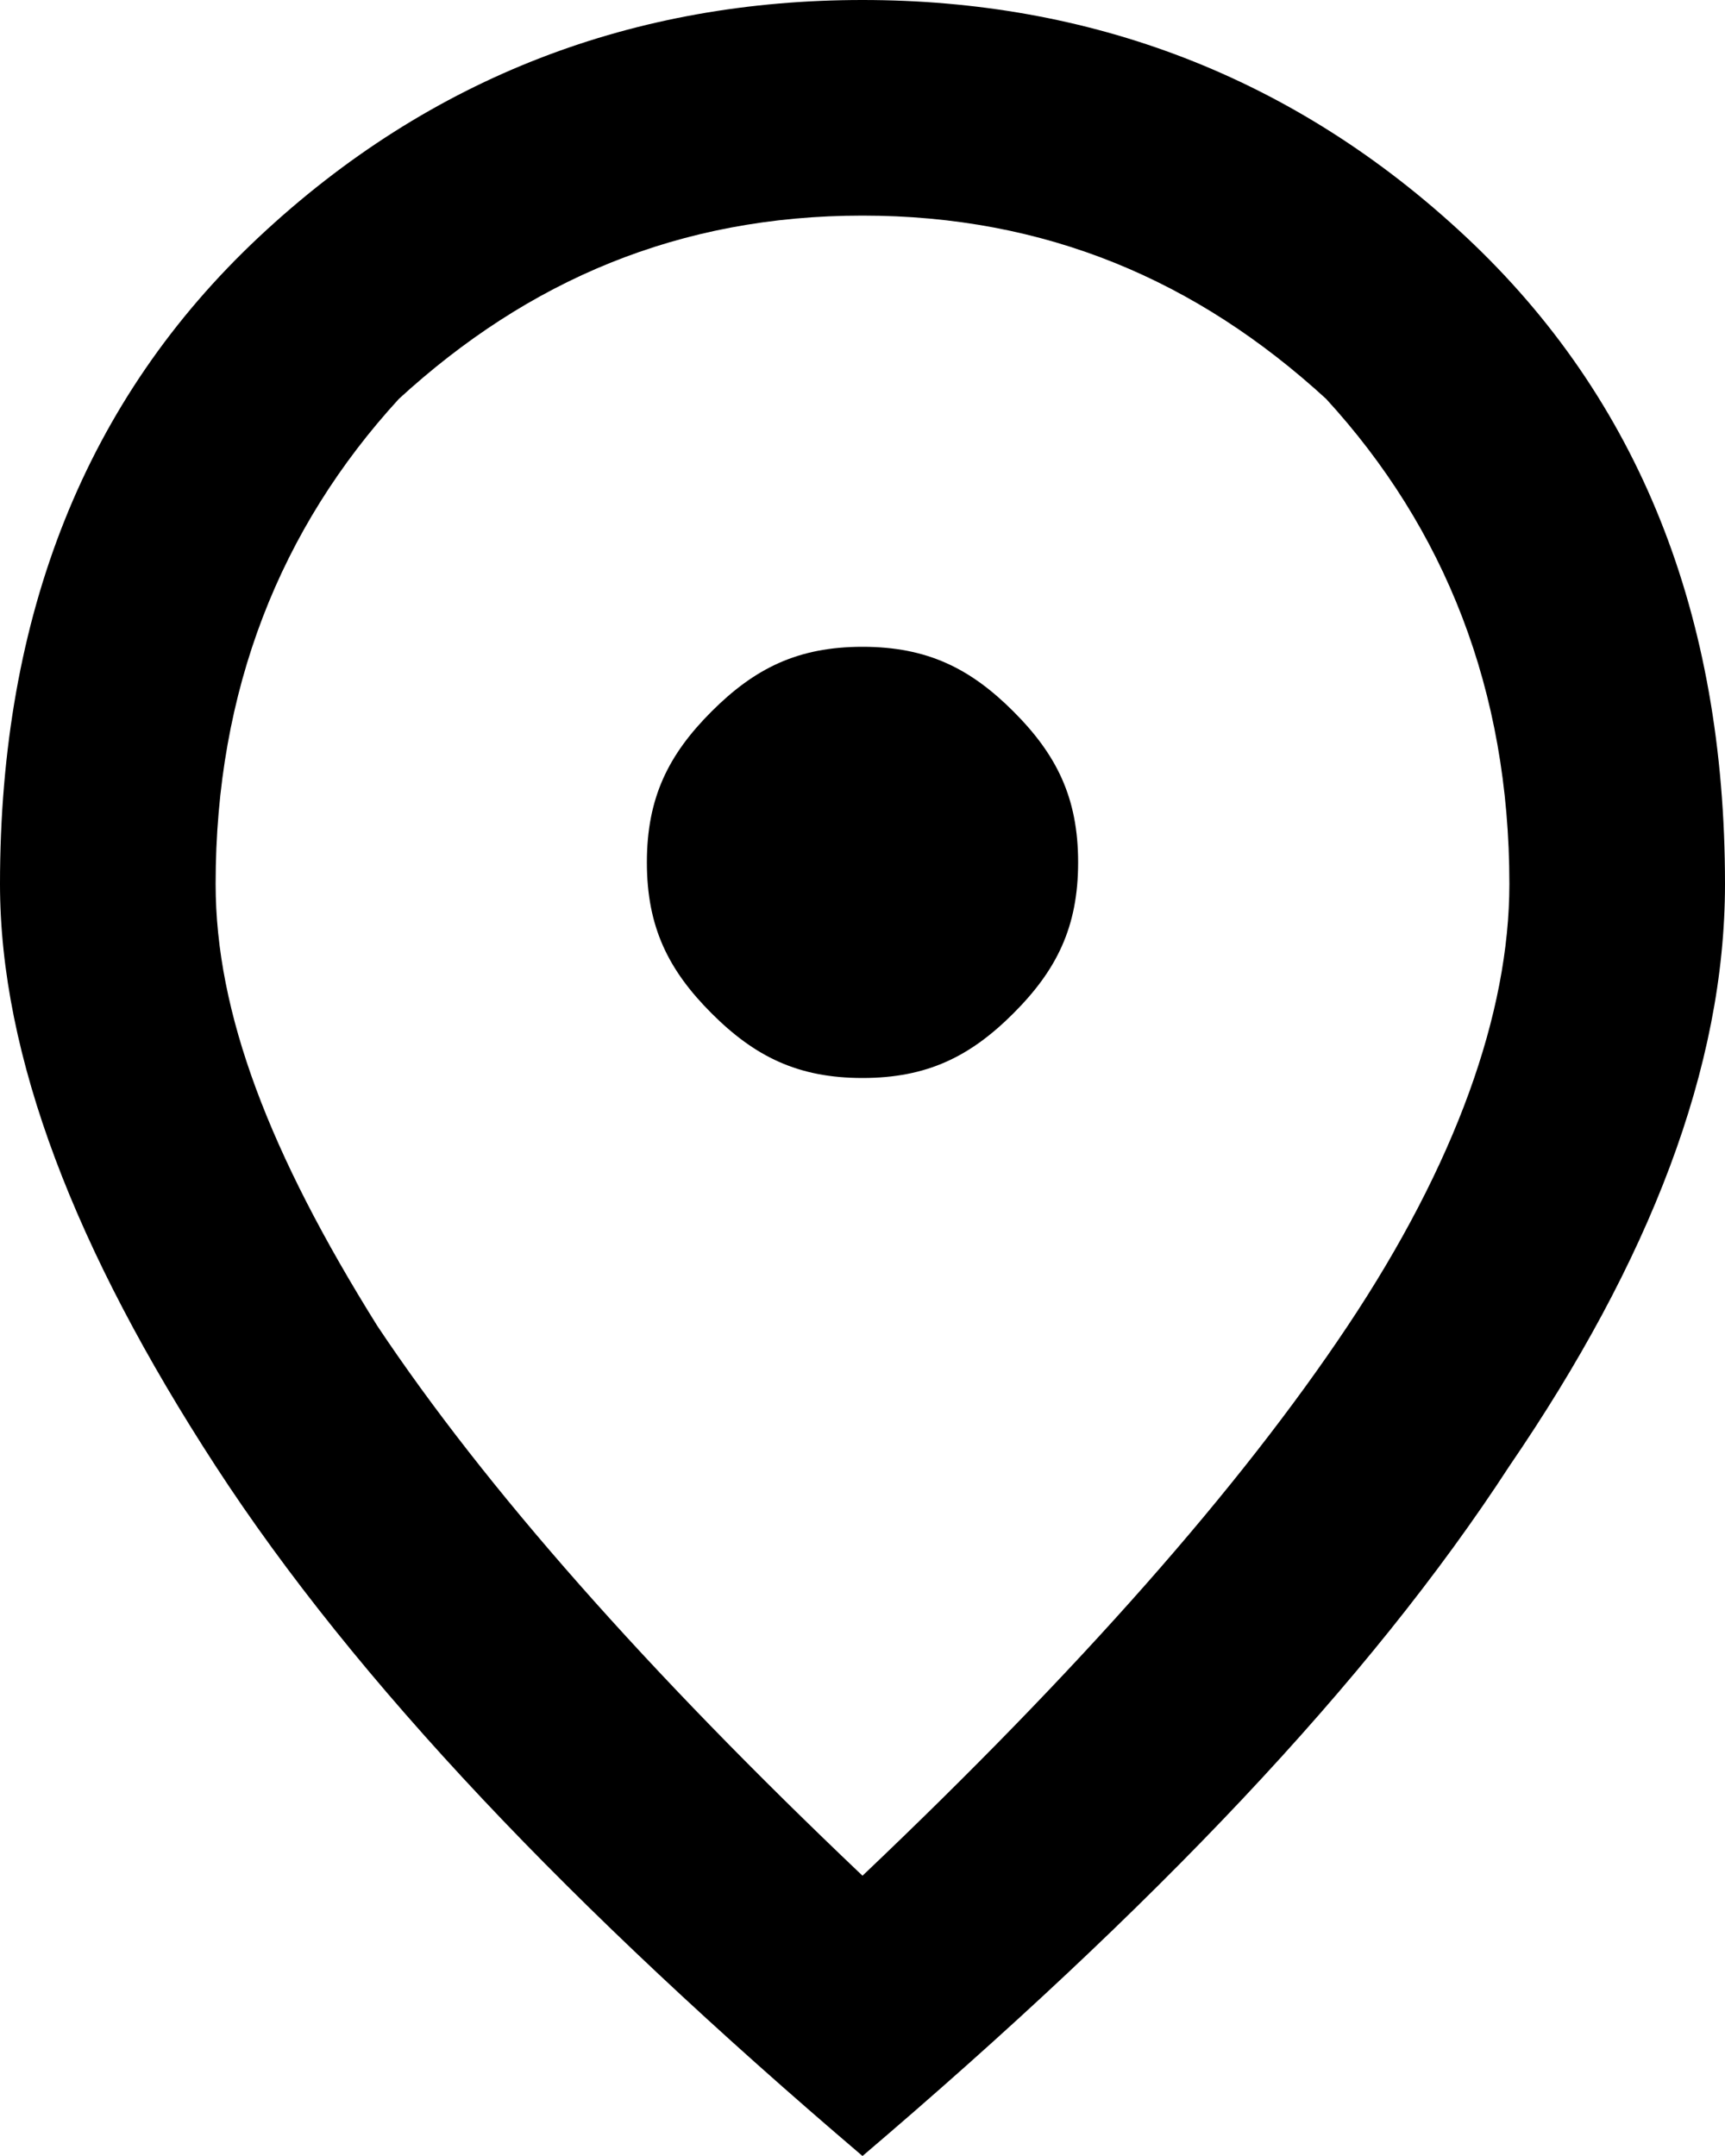 <svg xmlns="http://www.w3.org/2000/svg" xmlns:xlink="http://www.w3.org/1999/xlink" id="&#x5716;&#x5C64;_1" x="0px" y="0px" viewBox="0 0 16 20" style="enable-background:new 0 0 16 20;" xml:space="preserve"><path d="M8,10c0.6,0,1-0.2,1.4-0.6C9.8,9,10,8.6,10,8S9.8,7,9.4,6.6C9,6.2,8.6,6,8,6S7,6.2,6.6,6.6C6.2,7,6,7.4,6,8s0.2,1,0.6,1.4 C7,9.8,7.4,10,8,10z M8,17.4c2-1.9,3.5-3.6,4.5-5.1c1-1.5,1.5-2.9,1.5-4.1c0-1.8-0.6-3.3-1.7-4.5C11.1,2.6,9.7,2,8,2 S4.9,2.6,3.7,3.7C2.6,4.9,2,6.4,2,8.2c0,1.2,0.5,2.5,1.5,4.1C4.5,13.8,6,15.5,8,17.4z M8,20c-2.7-2.3-4.7-4.4-6-6.4 c-1.3-2-2-3.8-2-5.4c0-2.5,0.8-4.5,2.4-6C4,0.7,5.9,0,8,0c2.1,0,4,0.7,5.6,2.2c1.6,1.5,2.4,3.5,2.4,6c0,1.7-0.7,3.5-2,5.4 C12.7,15.6,10.7,17.7,8,20z"></path></svg>